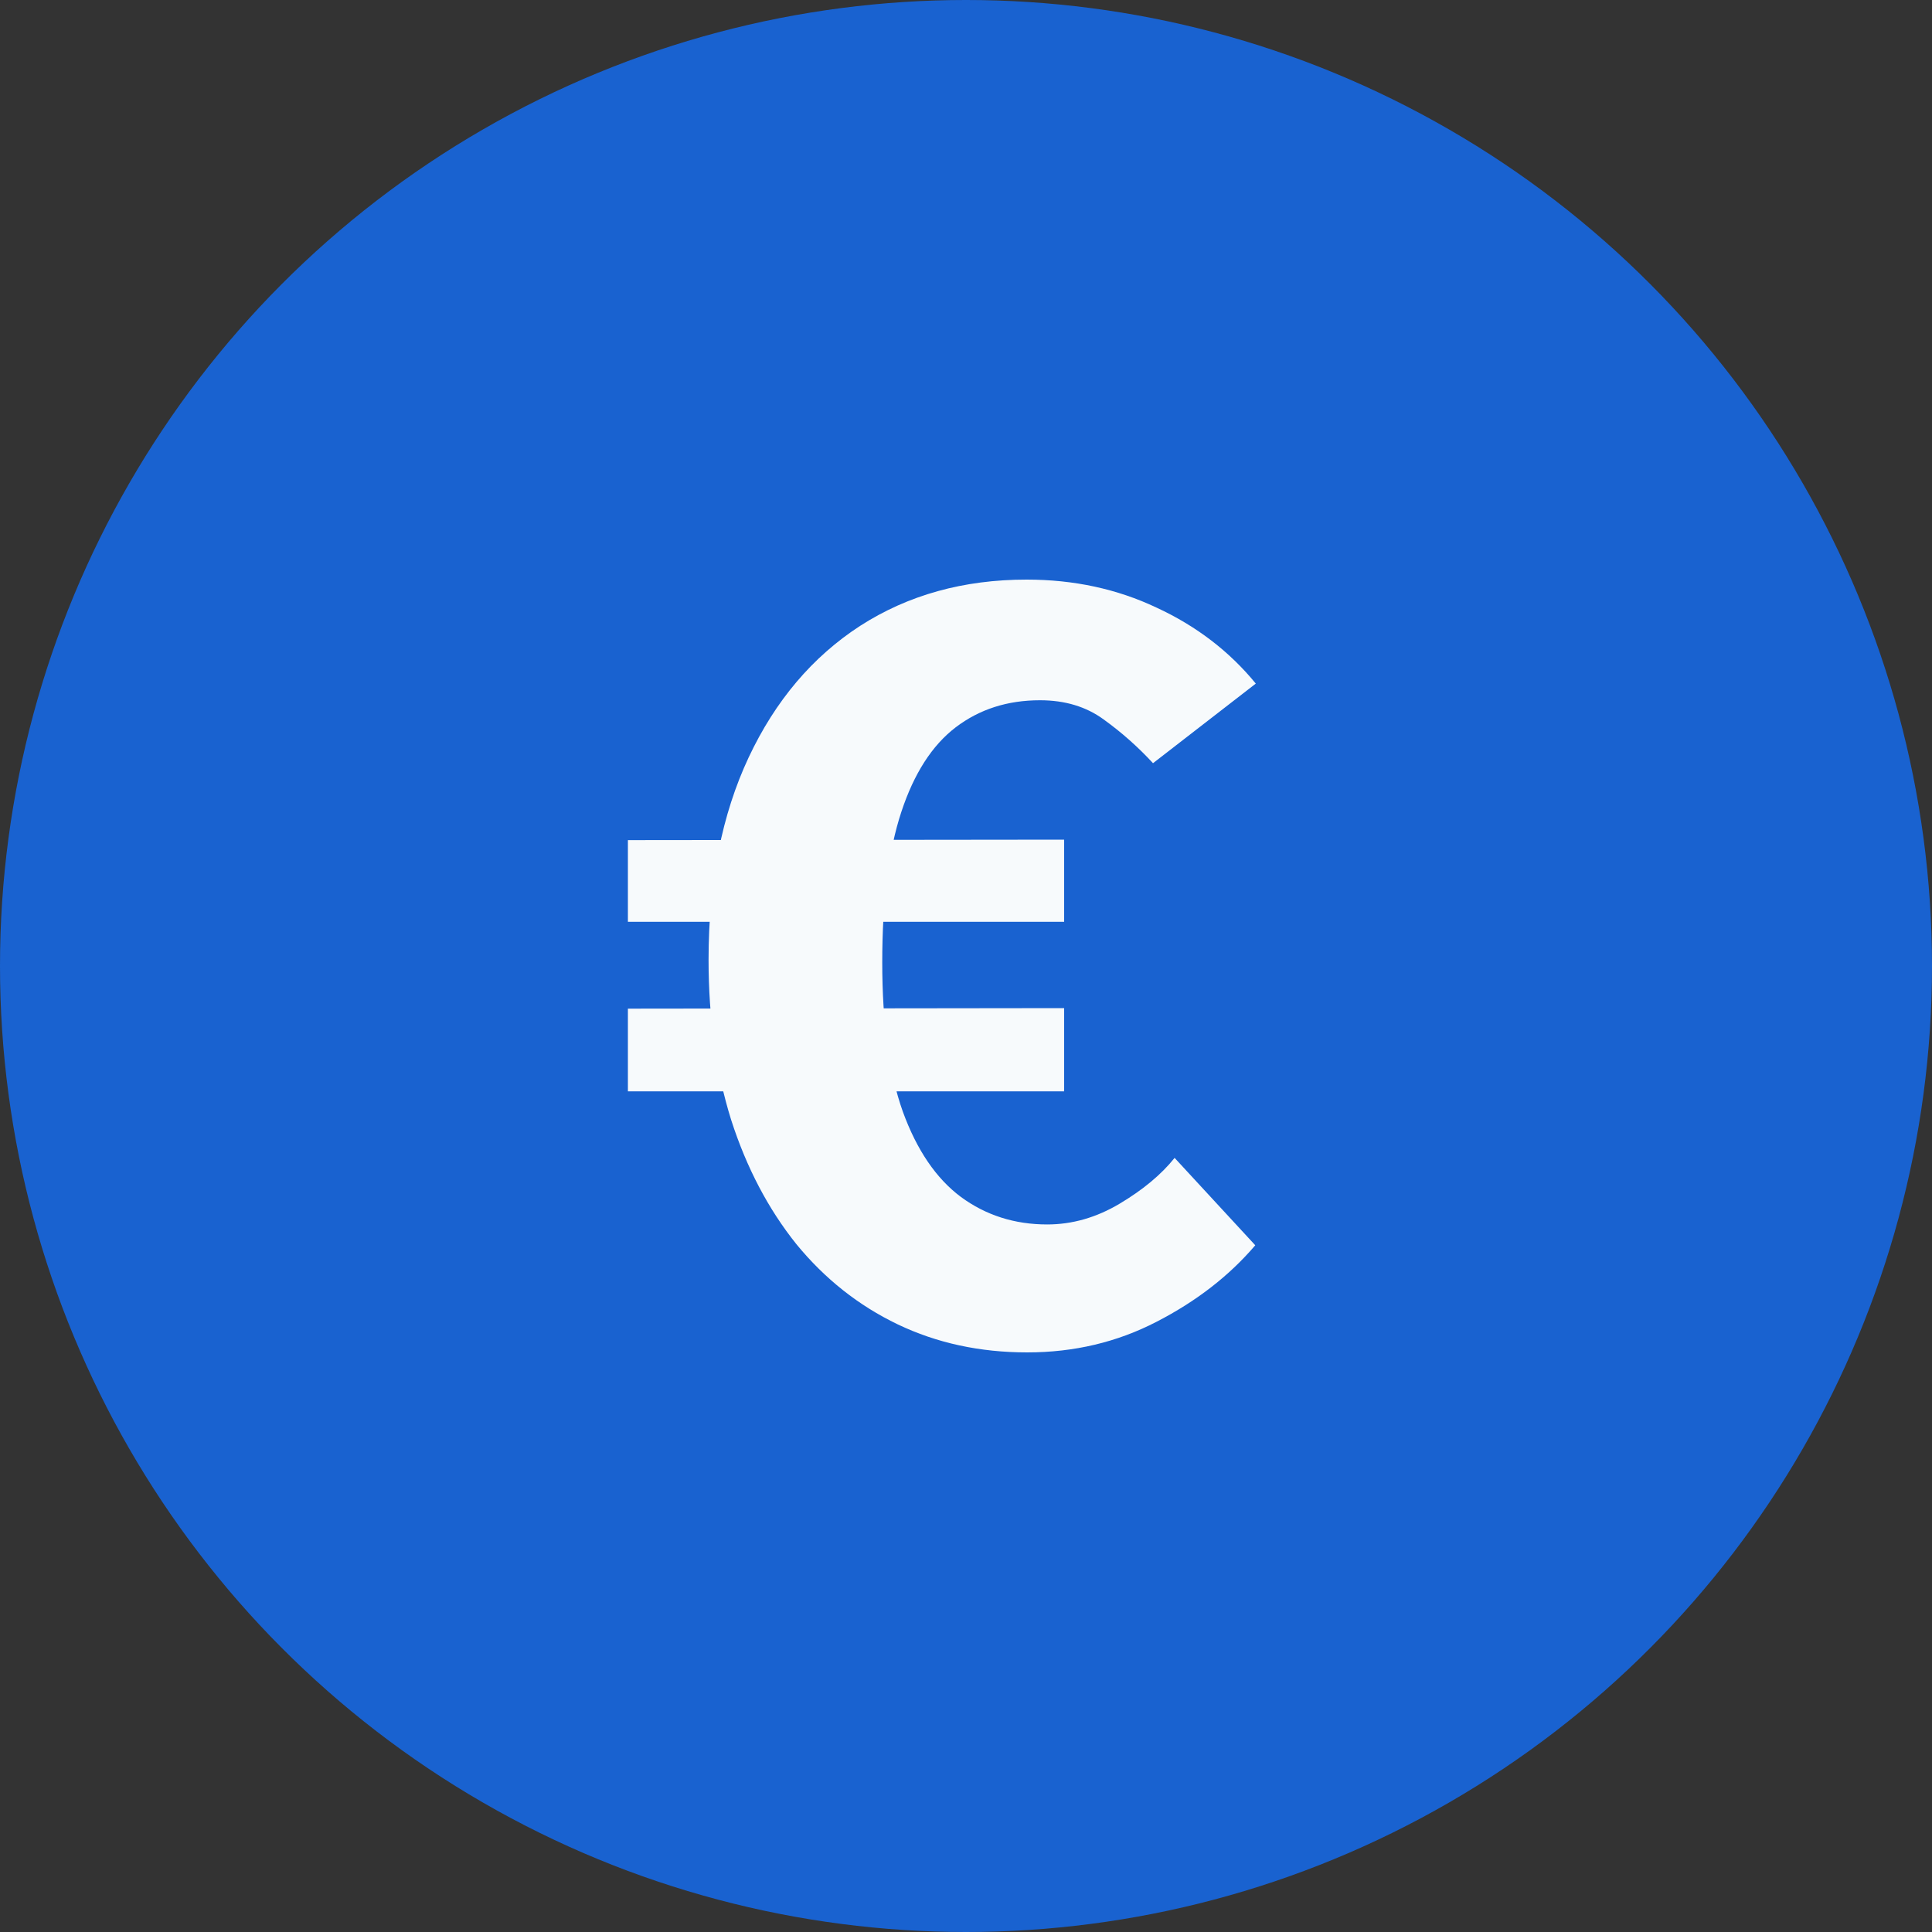 <?xml version="1.0" encoding="utf-8"?>
<svg xmlns="http://www.w3.org/2000/svg" fill="none" height="40" viewBox="0 0 40 40" width="40">
<rect x="0" y="0" width="40" height="40" fill="#333333" stroke="none"/>
<circle cx="20" cy="20" fill="#1962D0" r="20"/>
<path d="M21.266 28C20.287 28 19.394 27.806 18.585 27.419C17.777 27.031 17.078 26.478 16.489 25.76C15.908 25.035 15.457 24.178 15.138 23.187C14.826 22.189 14.67 21.084 14.67 19.871C14.67 18.256 14.947 16.86 15.5 15.682C16.053 14.505 16.823 13.597 17.808 12.958C18.801 12.319 19.95 12 21.255 12C22.234 12 23.131 12.194 23.947 12.581C24.77 12.962 25.454 13.486 26 14.153L23.872 15.801C23.56 15.463 23.22 15.162 22.851 14.896C22.489 14.631 22.05 14.498 21.532 14.498C20.858 14.498 20.277 14.685 19.787 15.058C19.298 15.431 18.922 16.016 18.66 16.813C18.397 17.61 18.266 18.647 18.266 19.925C18.266 21.188 18.408 22.218 18.692 23.015C18.982 23.812 19.383 24.4 19.894 24.781C20.411 25.161 21.007 25.351 21.681 25.351C22.199 25.351 22.699 25.208 23.181 24.921C23.663 24.634 24.043 24.318 24.319 23.973L25.989 25.782C25.45 26.414 24.77 26.941 23.947 27.365C23.131 27.788 22.238 28 21.266 28ZM22.032 17.384V19.085H13V17.394L22.032 17.384ZM22.032 20.872V22.595H13V20.883L22.032 20.872Z" fill="#F7FAFC"/>
</svg>